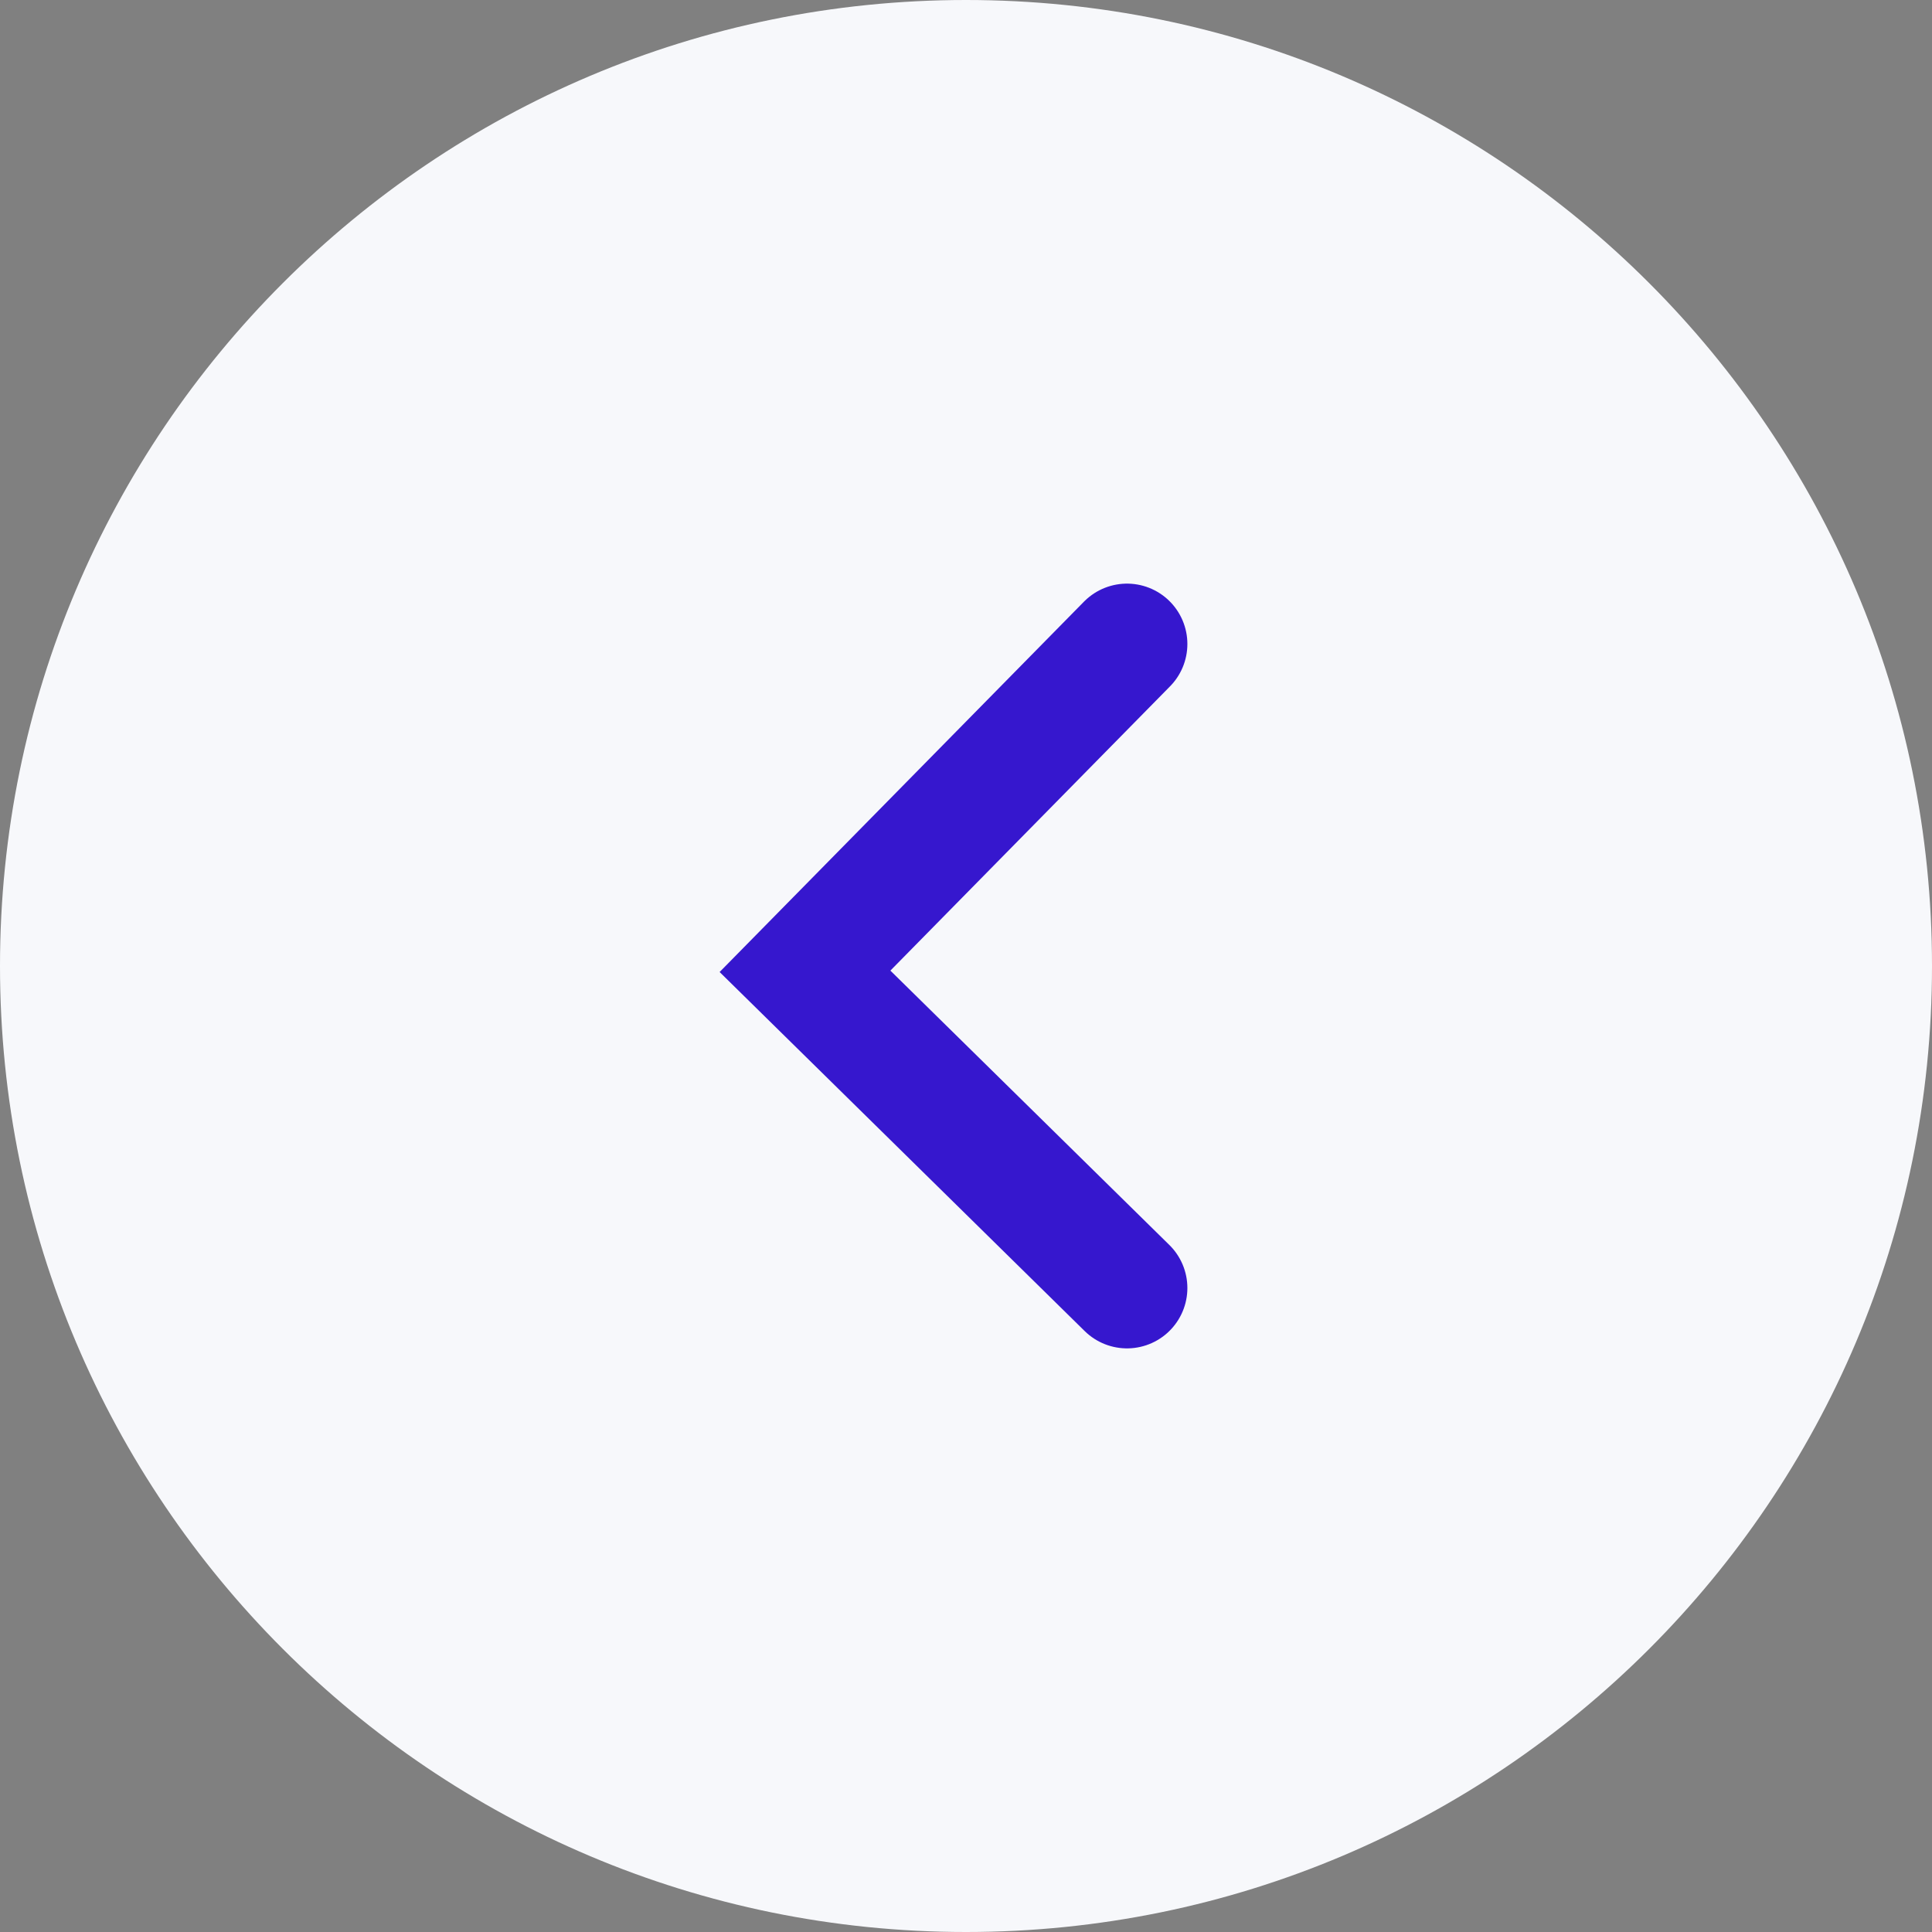 <svg width="24" height="24" viewBox="0 0 24 24" fill="none" xmlns="http://www.w3.org/2000/svg">
<rect x="0" y="0" width="24" height="24" fill="#808080" stroke="none"/>
<g clip-path="url(#clip0_480_2)">
<path d="M12 0C5.373 0 0 5.373 0 12C0 18.627 5.373 24 12 24C18.627 24 24 18.627 24 12C24 5.373 18.627 0 12 0Z" fill="#F7F8FB"/>
<path d="M14 16L10 12.066L14 8" stroke="#3617CE" stroke-width="1.5" stroke-linecap="round"/>
</g>
<defs>
<clipPath id="clip0_480_2">
<rect width="24" height="24" fill="white" transform="matrix(-1 0 0 -1 24 24)"/>
</clipPath>
</defs>
</svg>
